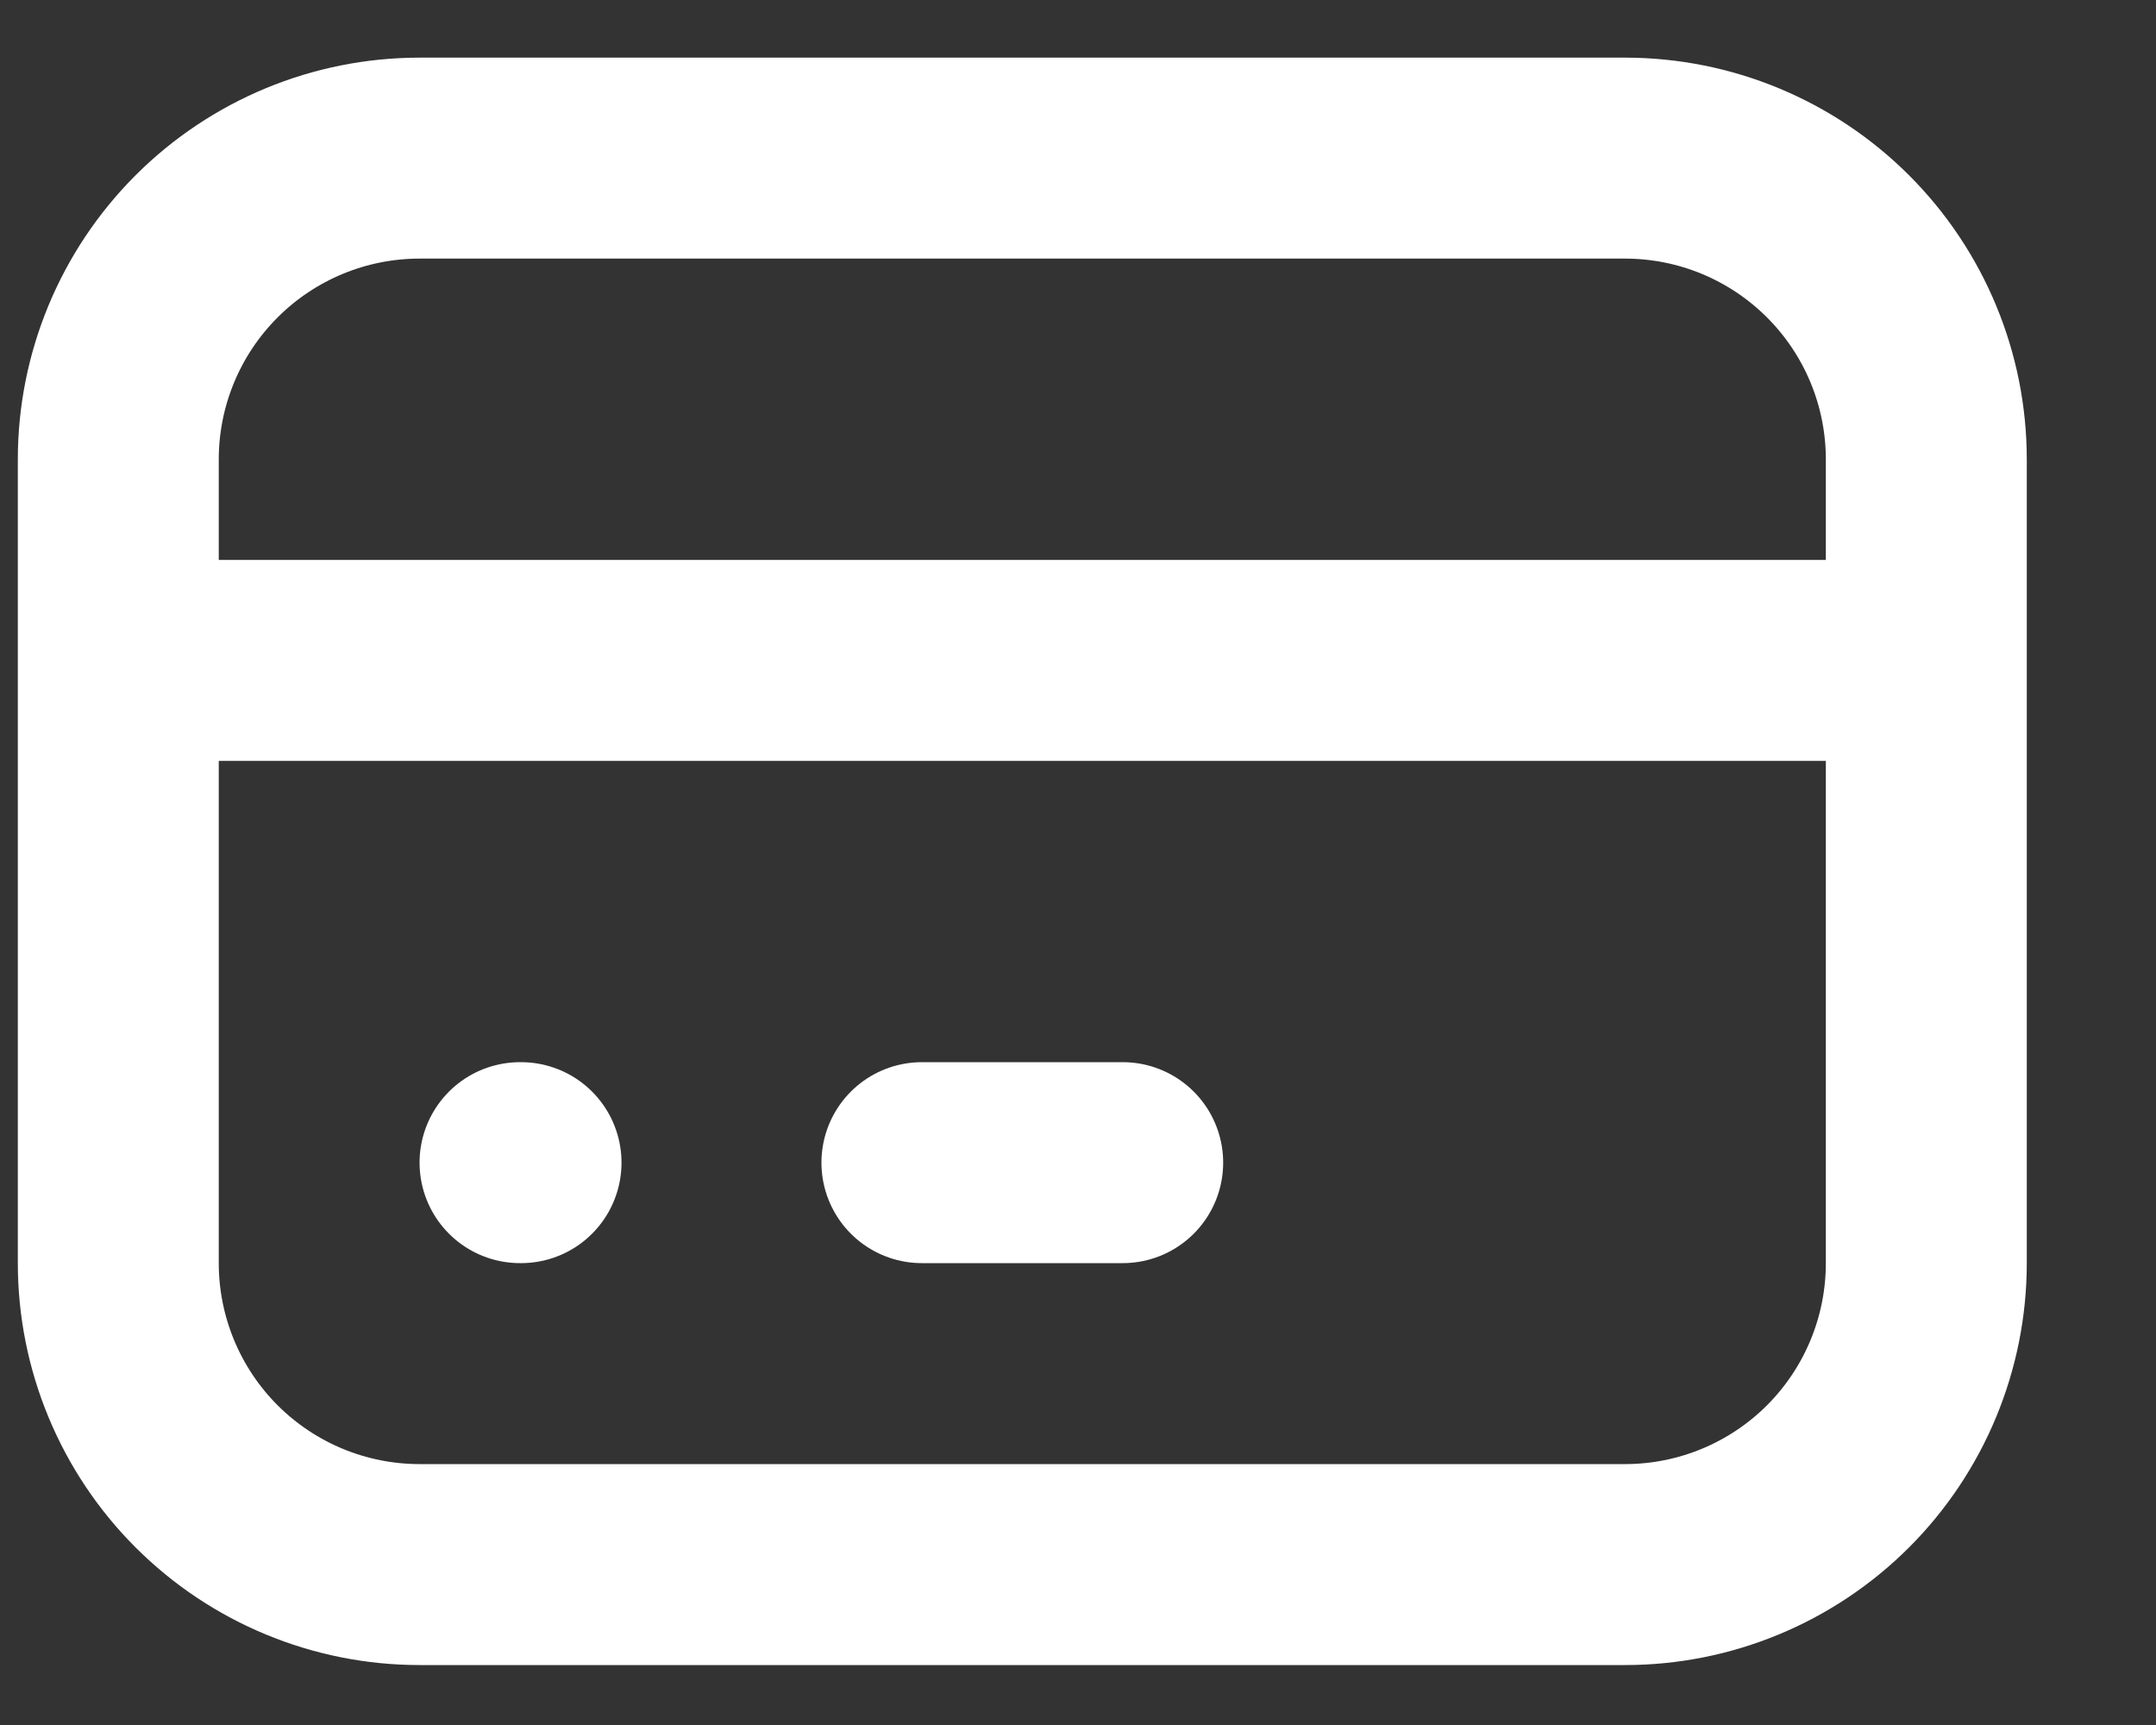 <svg width="15" height="12" viewBox="0 0 15 12" fill="none" xmlns="http://www.w3.org/2000/svg">
<rect x="0" y="0" width="15" height="12" fill="#333333" stroke="none"/>
<path d="M0.823 4.594H13.402M3.618 8.088H3.625M6.414 8.088H7.811M0.823 3.196C0.823 2.64 1.044 2.107 1.437 1.714C1.83 1.321 2.363 1.1 2.919 1.1H11.306C11.862 1.1 12.395 1.321 12.788 1.714C13.181 2.107 13.402 2.64 13.402 3.196V8.787C13.402 9.343 13.181 9.877 12.788 10.27C12.395 10.663 11.862 10.884 11.306 10.884H2.919C2.363 10.884 1.83 10.663 1.437 10.27C1.044 9.877 0.823 9.343 0.823 8.787V3.196Z" stroke="white" stroke-width="1.398" stroke-linecap="round" stroke-linejoin="round"/>
</svg>
